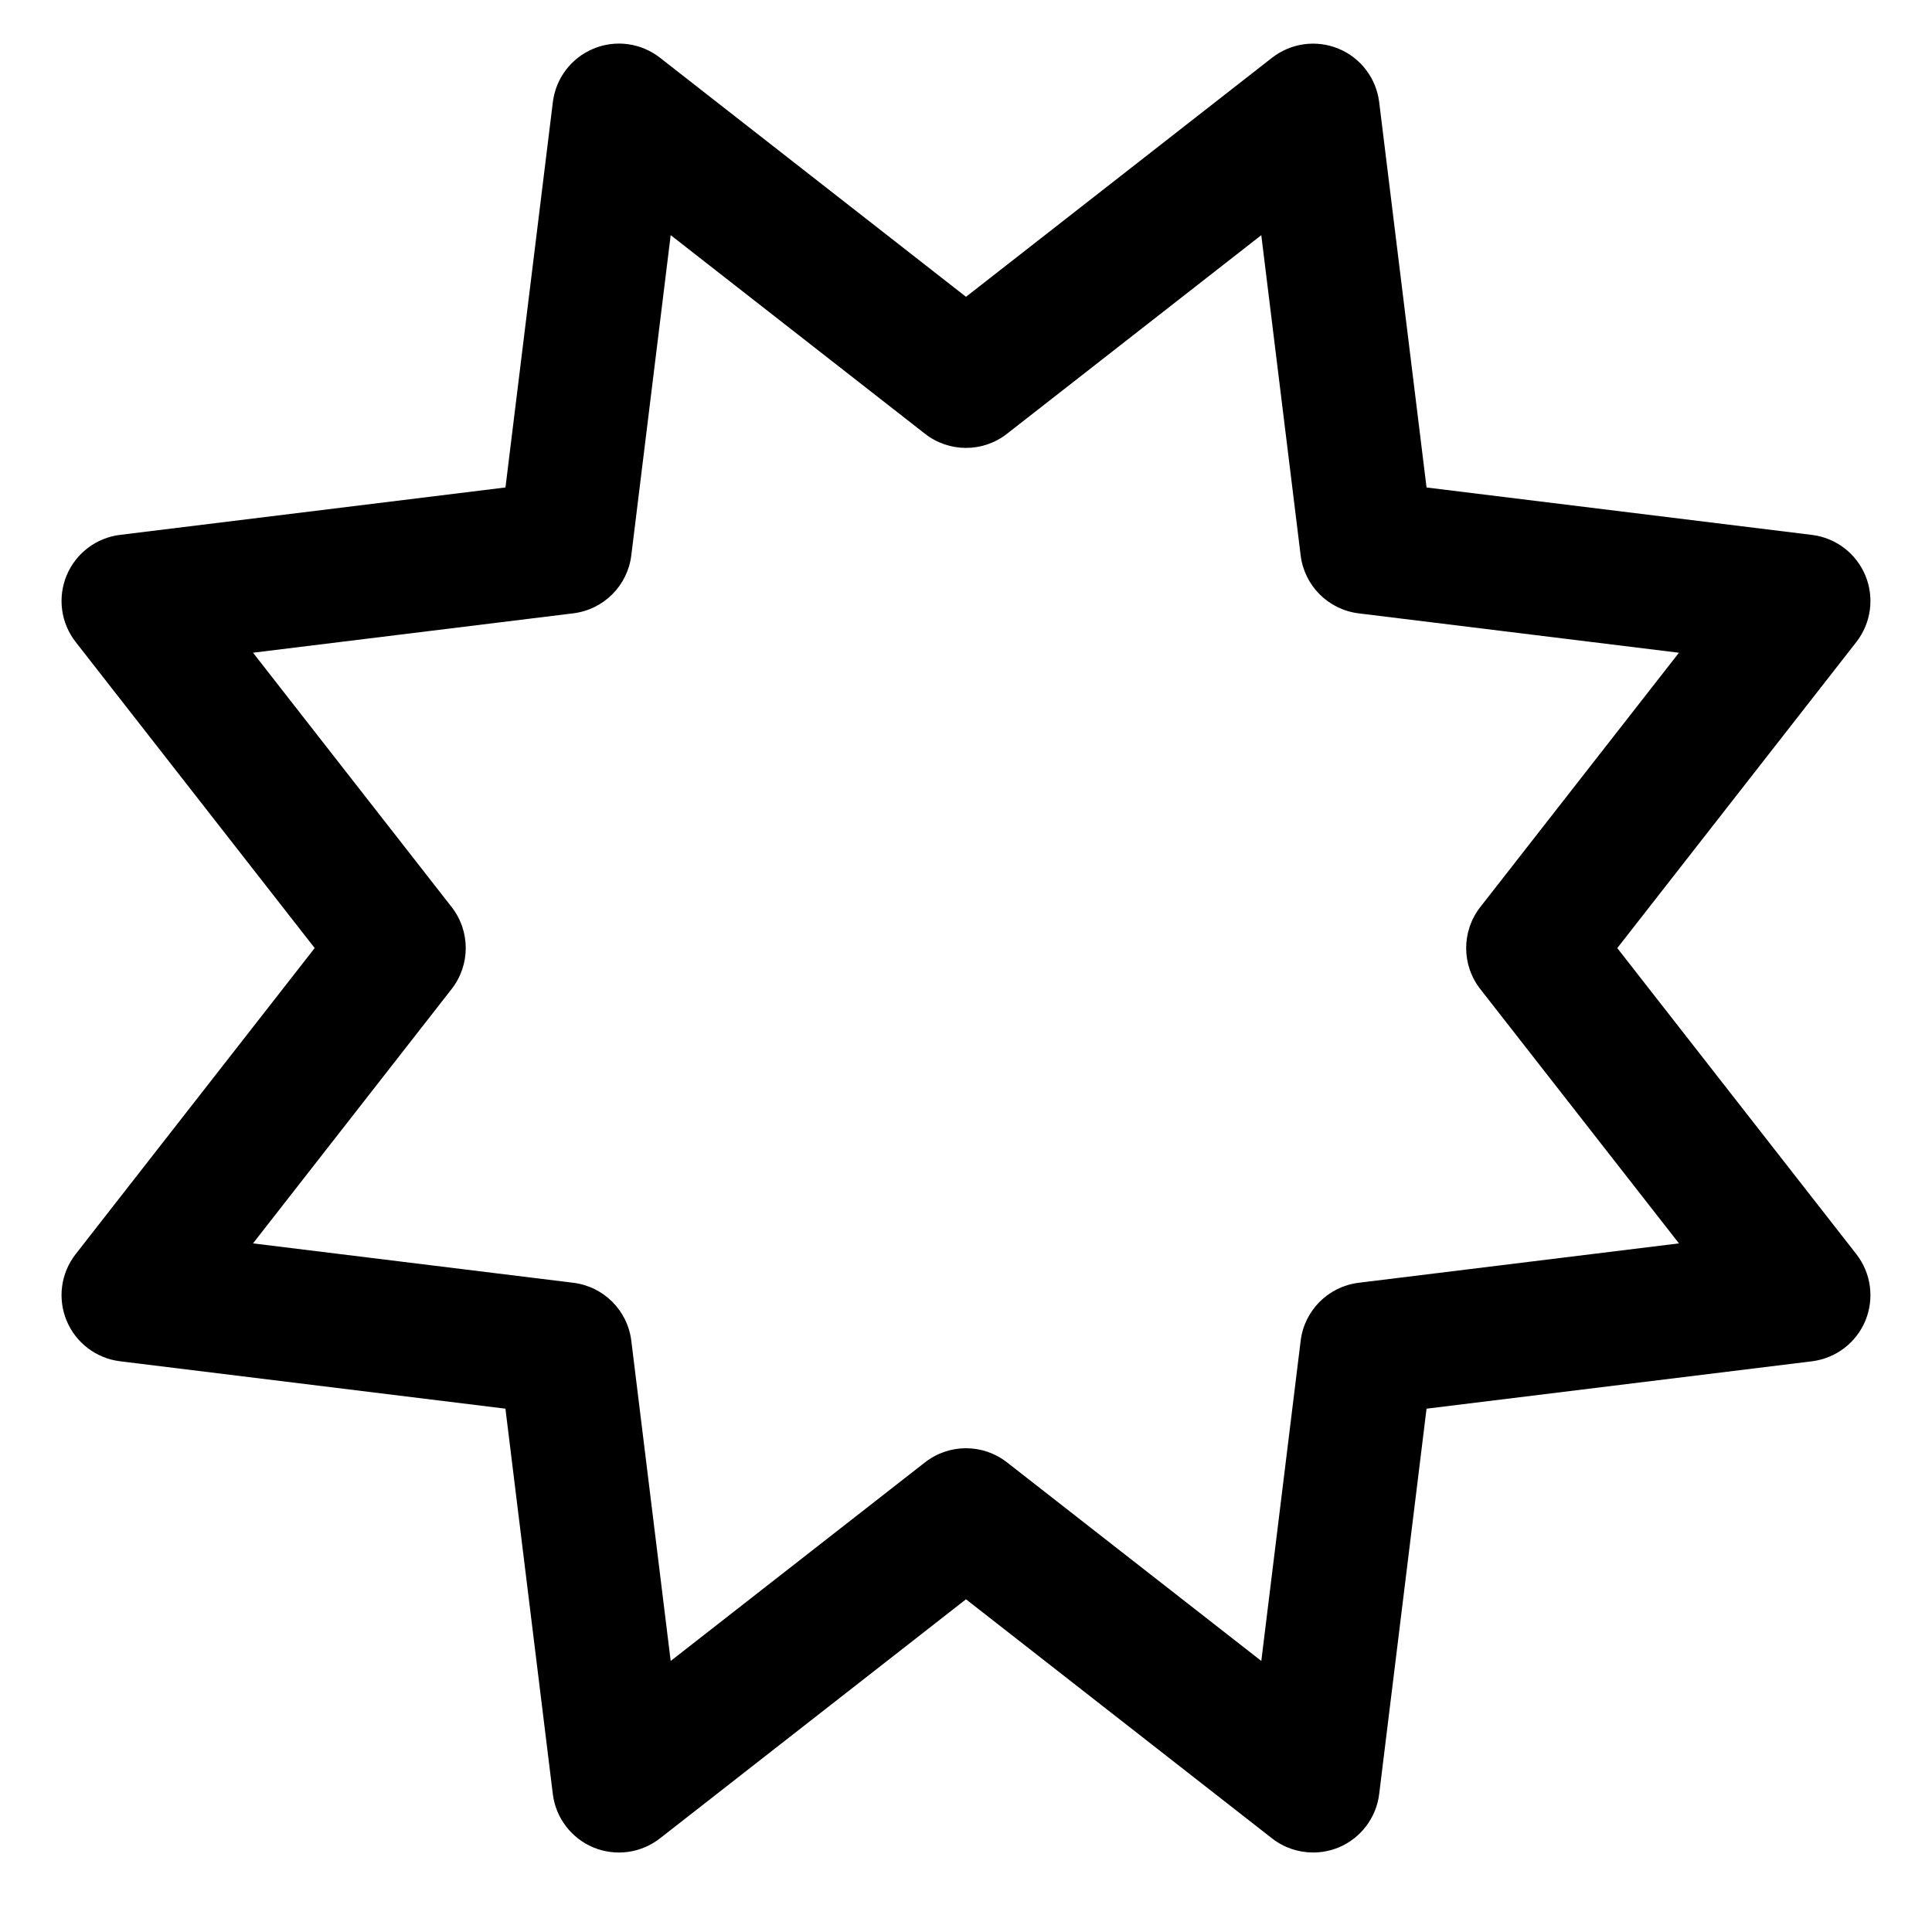 <?xml version="1.0" encoding="UTF-8"?>
<!-- The Best Svg Icon site in the world: iconSvg.co, Visit us! https://iconsvg.co -->
<svg fill="#000000" width="800px" height="800px" version="1.1" viewBox="144 144 512 512" xmlns="http://www.w3.org/2000/svg">
 <path d="m491.97 634.93c-3.879 0-7.707-1.27-10.867-3.738l-81.105-63.363-81.109 63.363c-5.012 3.914-11.734 4.84-17.625 2.402-5.875-2.438-9.98-7.848-10.762-14.152l-12.559-102.13-102.14-12.562c-6.312-0.785-11.719-4.891-14.152-10.766s-1.523-12.609 2.398-17.625l63.344-81.113-63.344-81.113c-3.914-5.012-4.832-11.75-2.398-17.625s7.84-9.984 14.152-10.762l102.15-12.566 12.559-102.13c0.781-6.309 4.887-11.719 10.762-14.152 5.875-2.445 12.602-1.523 17.625 2.398l81.102 63.359 81.105-63.352c5.023-3.91 11.75-4.828 17.625-2.398 5.875 2.43 9.98 7.84 10.766 14.152l12.551 102.13 102.14 12.566c6.312 0.777 11.719 4.887 14.156 10.762 2.43 5.879 1.516 12.609-2.394 17.625l-63.355 81.113 63.355 81.113c3.906 5.012 4.82 11.738 2.394 17.625-2.434 5.875-7.844 9.977-14.156 10.766l-102.14 12.559-12.551 102.12c-0.781 6.316-4.891 11.723-10.766 14.168-2.184 0.887-4.473 1.328-6.758 1.328zm-280.92-161.42 84.883 10.438c8.047 0.992 14.375 7.32 15.367 15.359l10.438 84.863 67.395-52.629c6.383-4.992 15.348-4.992 21.73 0l67.395 52.629 10.43-84.855c0.984-8.047 7.32-14.375 15.367-15.367l84.883-10.438-52.648-67.398c-4.988-6.383-4.988-15.348 0-21.73l52.645-67.398-84.883-10.438c-8.047-0.992-14.379-7.32-15.367-15.367l-10.43-84.855-67.391 52.633c-6.387 4.992-15.352 4.992-21.73 0l-67.395-52.641-10.438 84.863c-0.992 8.039-7.324 14.367-15.367 15.359l-84.883 10.438 52.637 67.398c4.988 6.383 4.988 15.348 0 21.73z"/>
</svg>